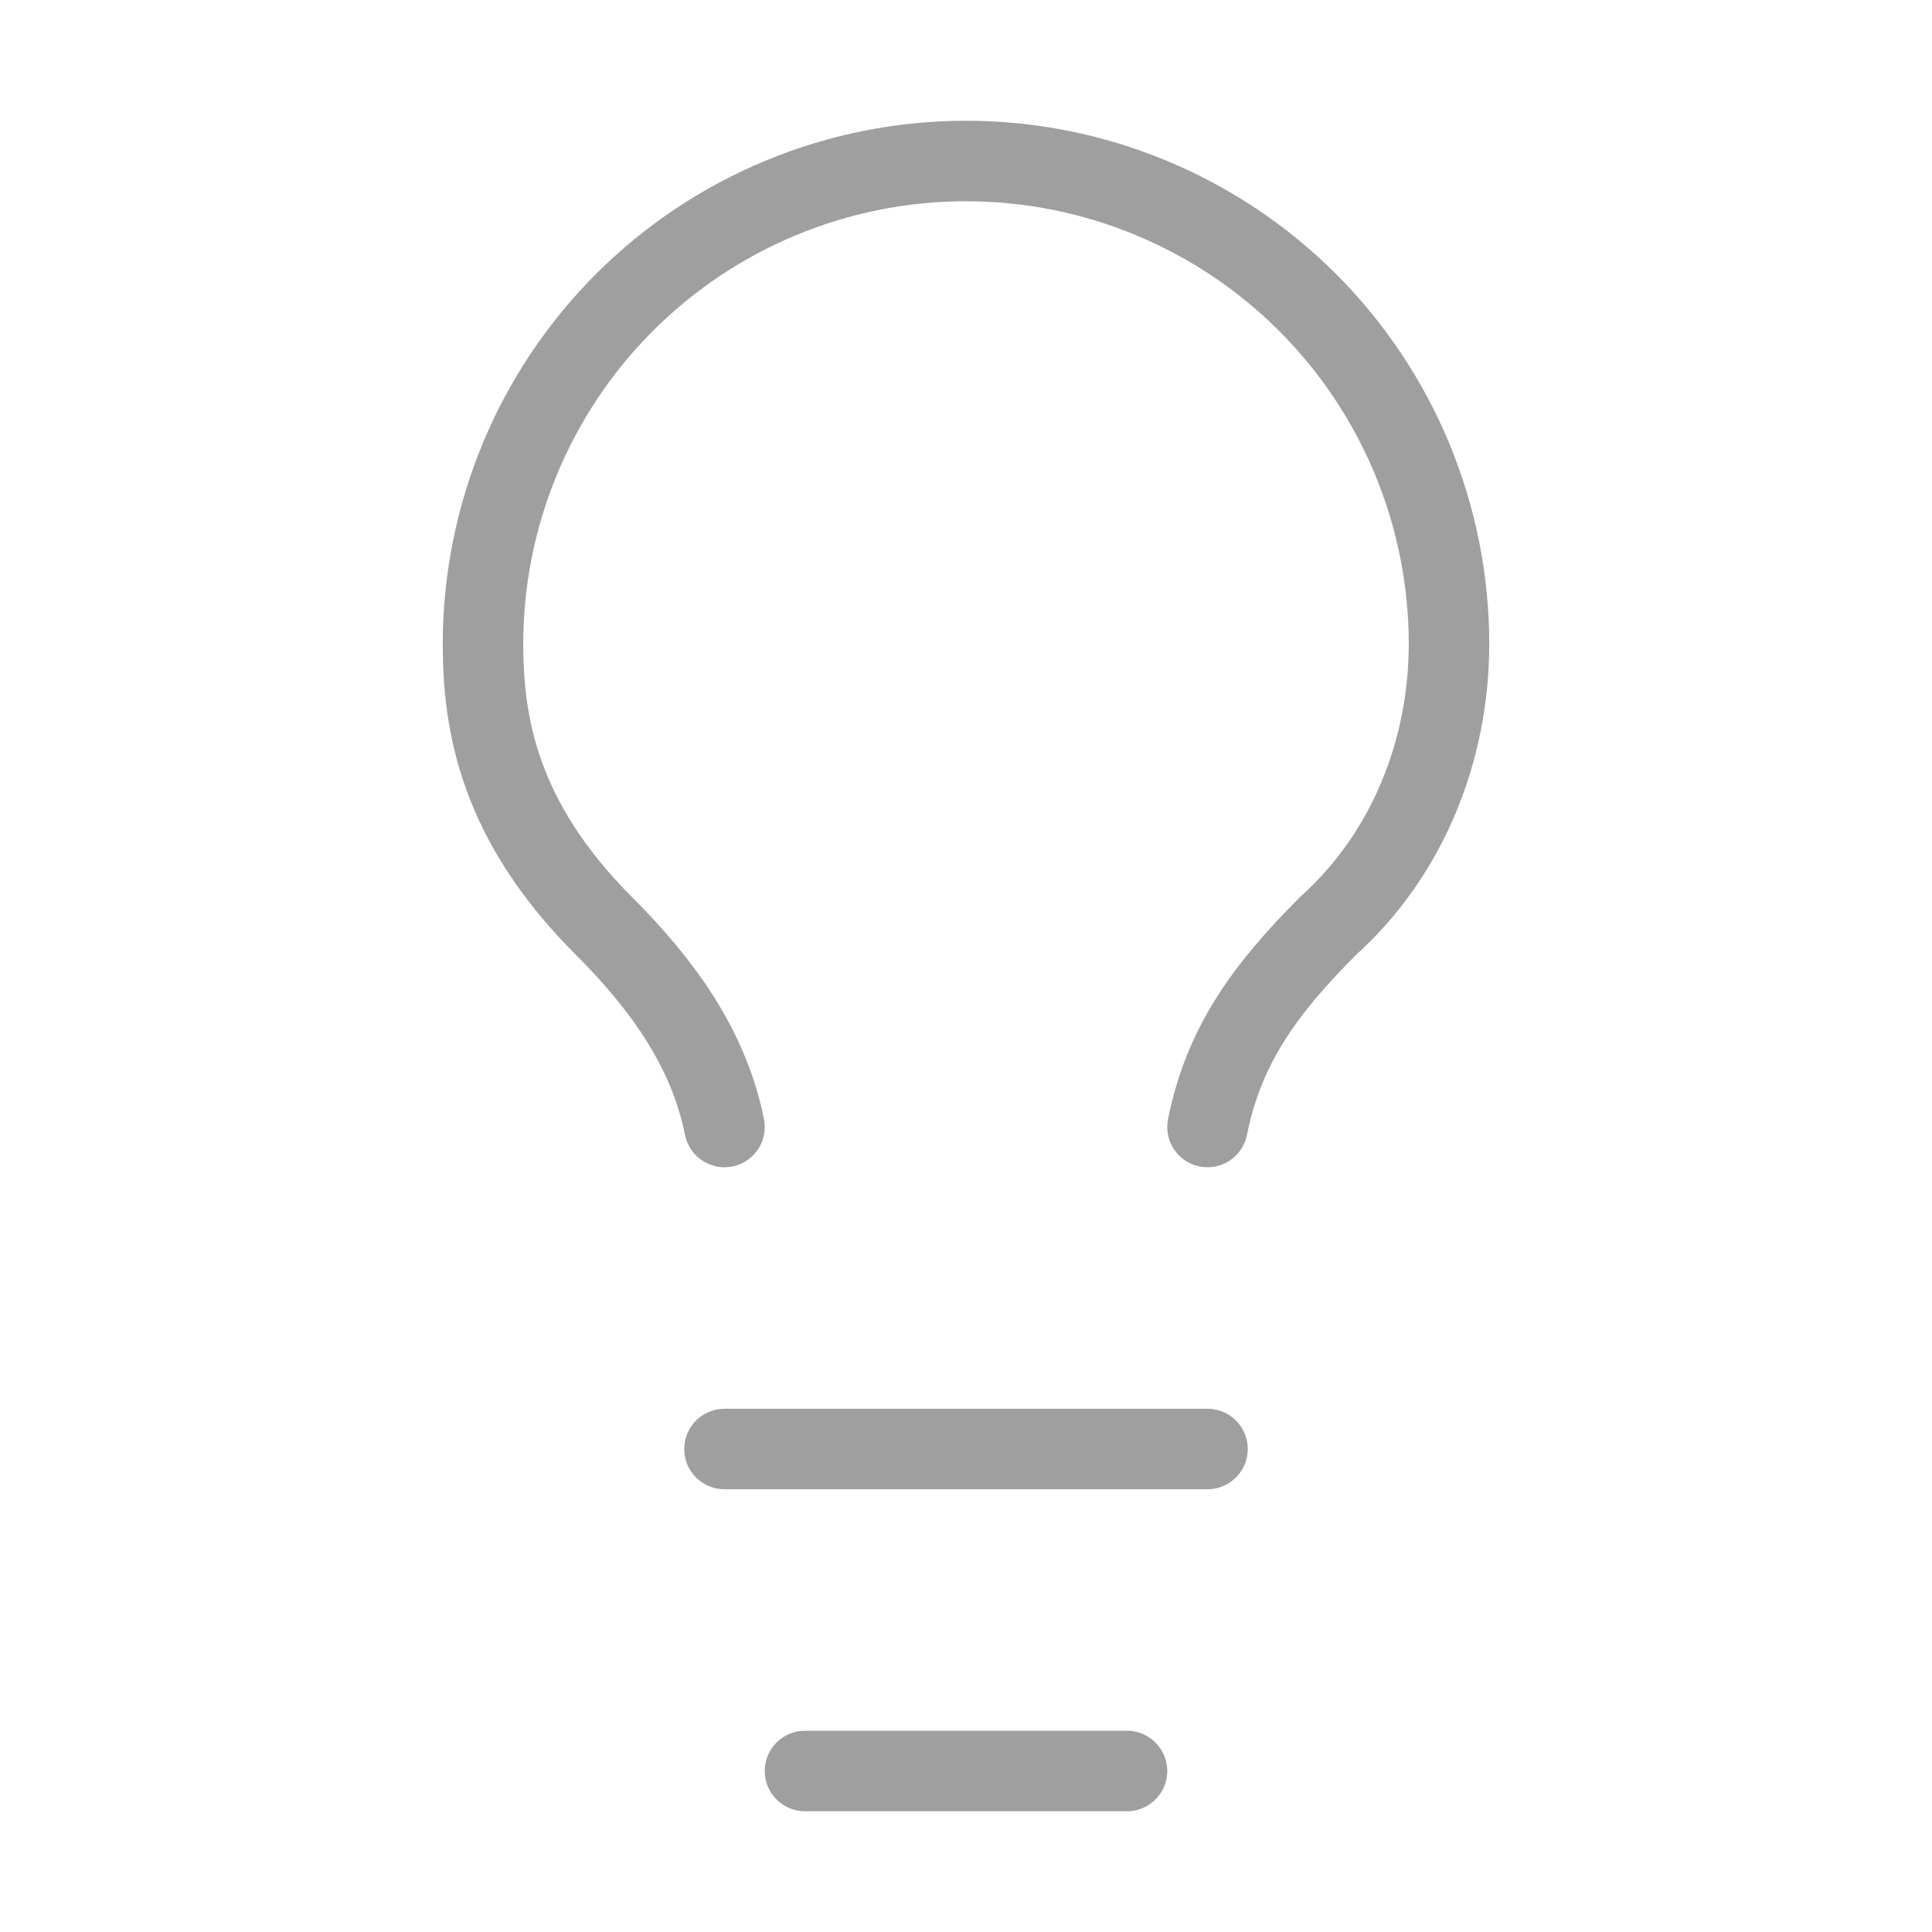 <svg width="24" height="24" viewBox="0 0 24 24" fill="none" xmlns="http://www.w3.org/2000/svg">
<path d="M15 14C15.2 13 15.7 12.3 16.5 11.5C17.5 10.6 18 9.3 18 8C18 6.409 17.368 4.883 16.243 3.757C15.117 2.632 13.591 2 12 2C10.409 2 8.883 2.632 7.757 3.757C6.632 4.883 6 6.409 6 8C6 9 6.2 10.2 7.5 11.5C8.2 12.2 8.8 13 9 14" stroke="#9F9F9F" stroke-linecap="round" stroke-linejoin="round"/>
<path d="M9 18H15" stroke="#9F9F9F" stroke-linecap="round" stroke-linejoin="round"/>
<path d="M10 22H14" stroke="#9F9F9F" stroke-linecap="round" stroke-linejoin="round"/>
</svg>
